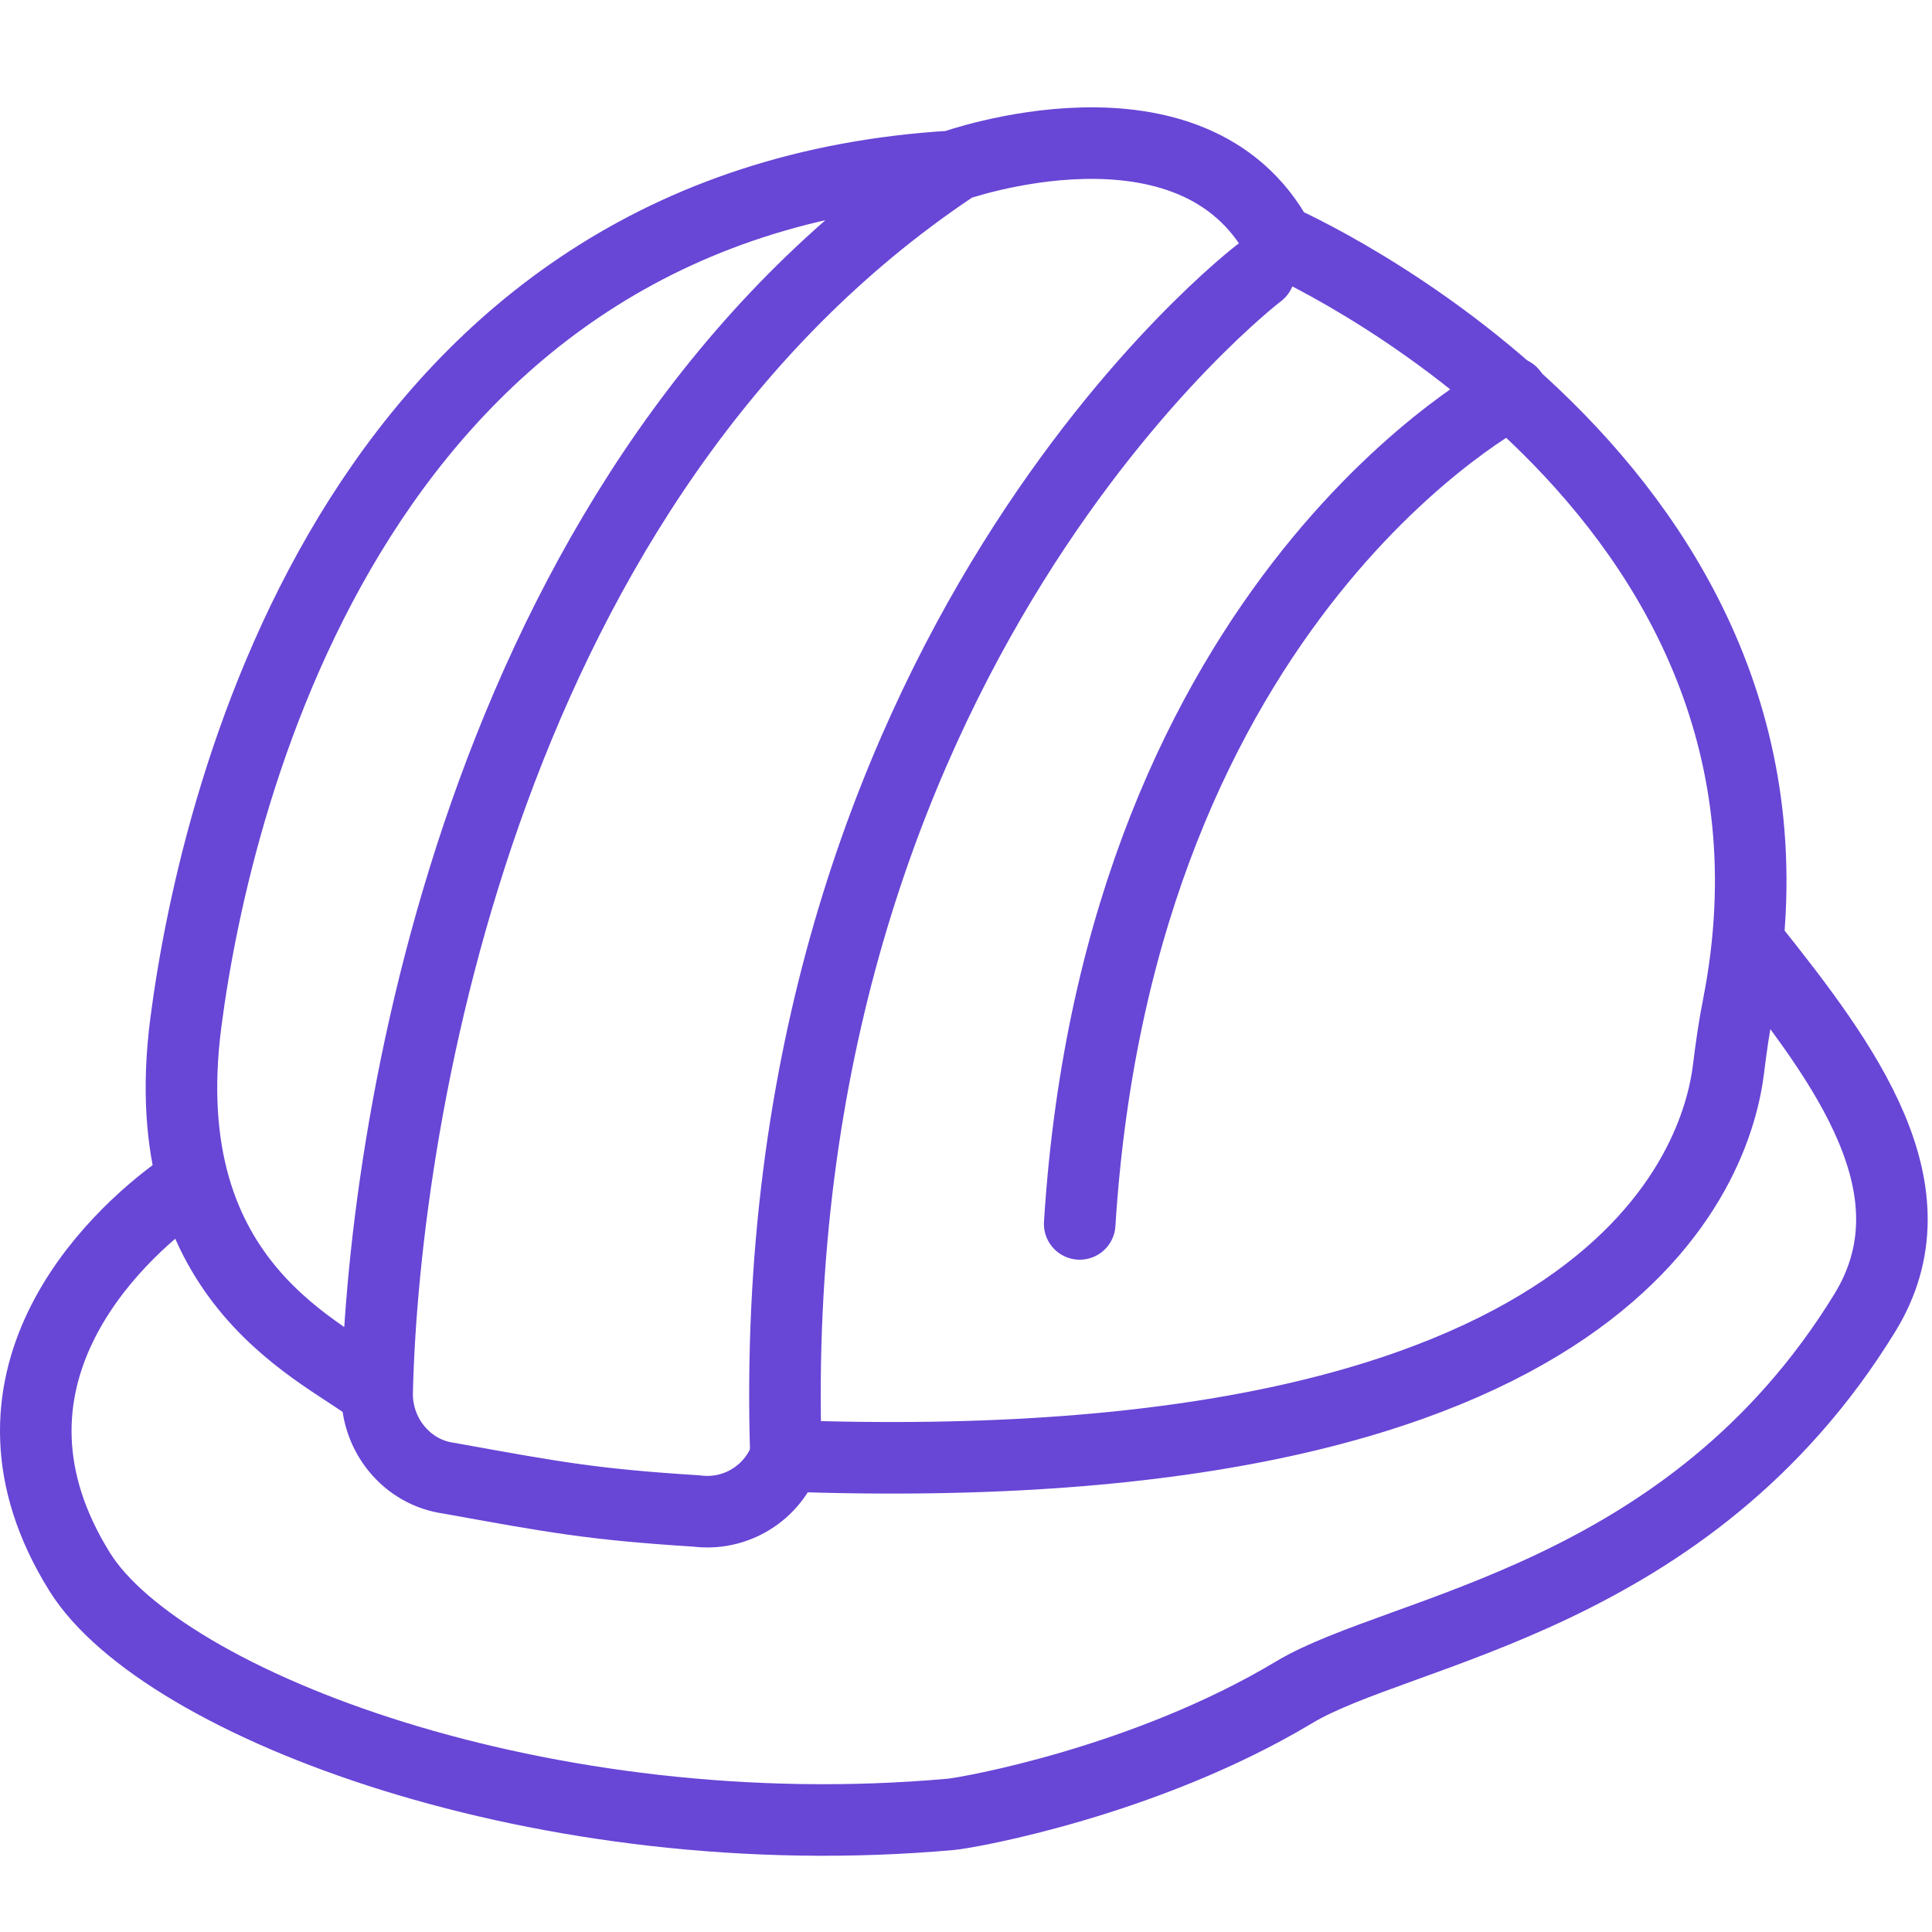 <?xml version="1.0" encoding="UTF-8"?> <svg xmlns="http://www.w3.org/2000/svg" width="54" height="54" viewBox="0 0 54 54" fill="none"><path d="M10.521 38.925C9.228 37.805 4.23 36.021 5.194 28.585C6.064 21.88 10.173 5.63 26.619 4.651C26.619 4.651 33.327 2.236 35.741 6.708C35.741 6.708 51.46 13.543 48.581 28.13C48.467 28.707 48.384 29.29 48.313 29.873C47.99 32.52 45.191 41.532 21.968 40.691C21.603 41.733 20.558 42.377 19.463 42.232C16.57 42.05 15.495 41.85 12.556 41.318C11.373 41.162 10.514 40.103 10.541 38.91C10.724 31.088 13.639 13.39 26.613 4.692" stroke="#6846D6" stroke-width="2" stroke-linecap="round" stroke-linejoin="round"></path><path d="M5.103 33.194C3.113 34.599 -1.074 38.634 2.227 43.934C4.528 47.629 15.214 51.731 26.583 50.711C27.075 50.666 32.022 49.789 36.171 47.3C39.138 45.519 47.207 44.698 52.12 36.698C54.216 33.284 51.585 29.75 48.946 26.442" stroke="#6846D6" stroke-width="2" stroke-linecap="round" stroke-linejoin="round"></path><path d="M42.255 10.977C42.255 10.977 31.285 16.601 30.178 34.209" stroke="#6846D6" stroke-width="2" stroke-linecap="round" stroke-linejoin="round"></path><path d="M35.196 7.625C35.196 7.625 21.231 18.223 21.968 40.693" stroke="#6846D6" stroke-width="2" stroke-linecap="round" stroke-linejoin="round"></path></svg> 
